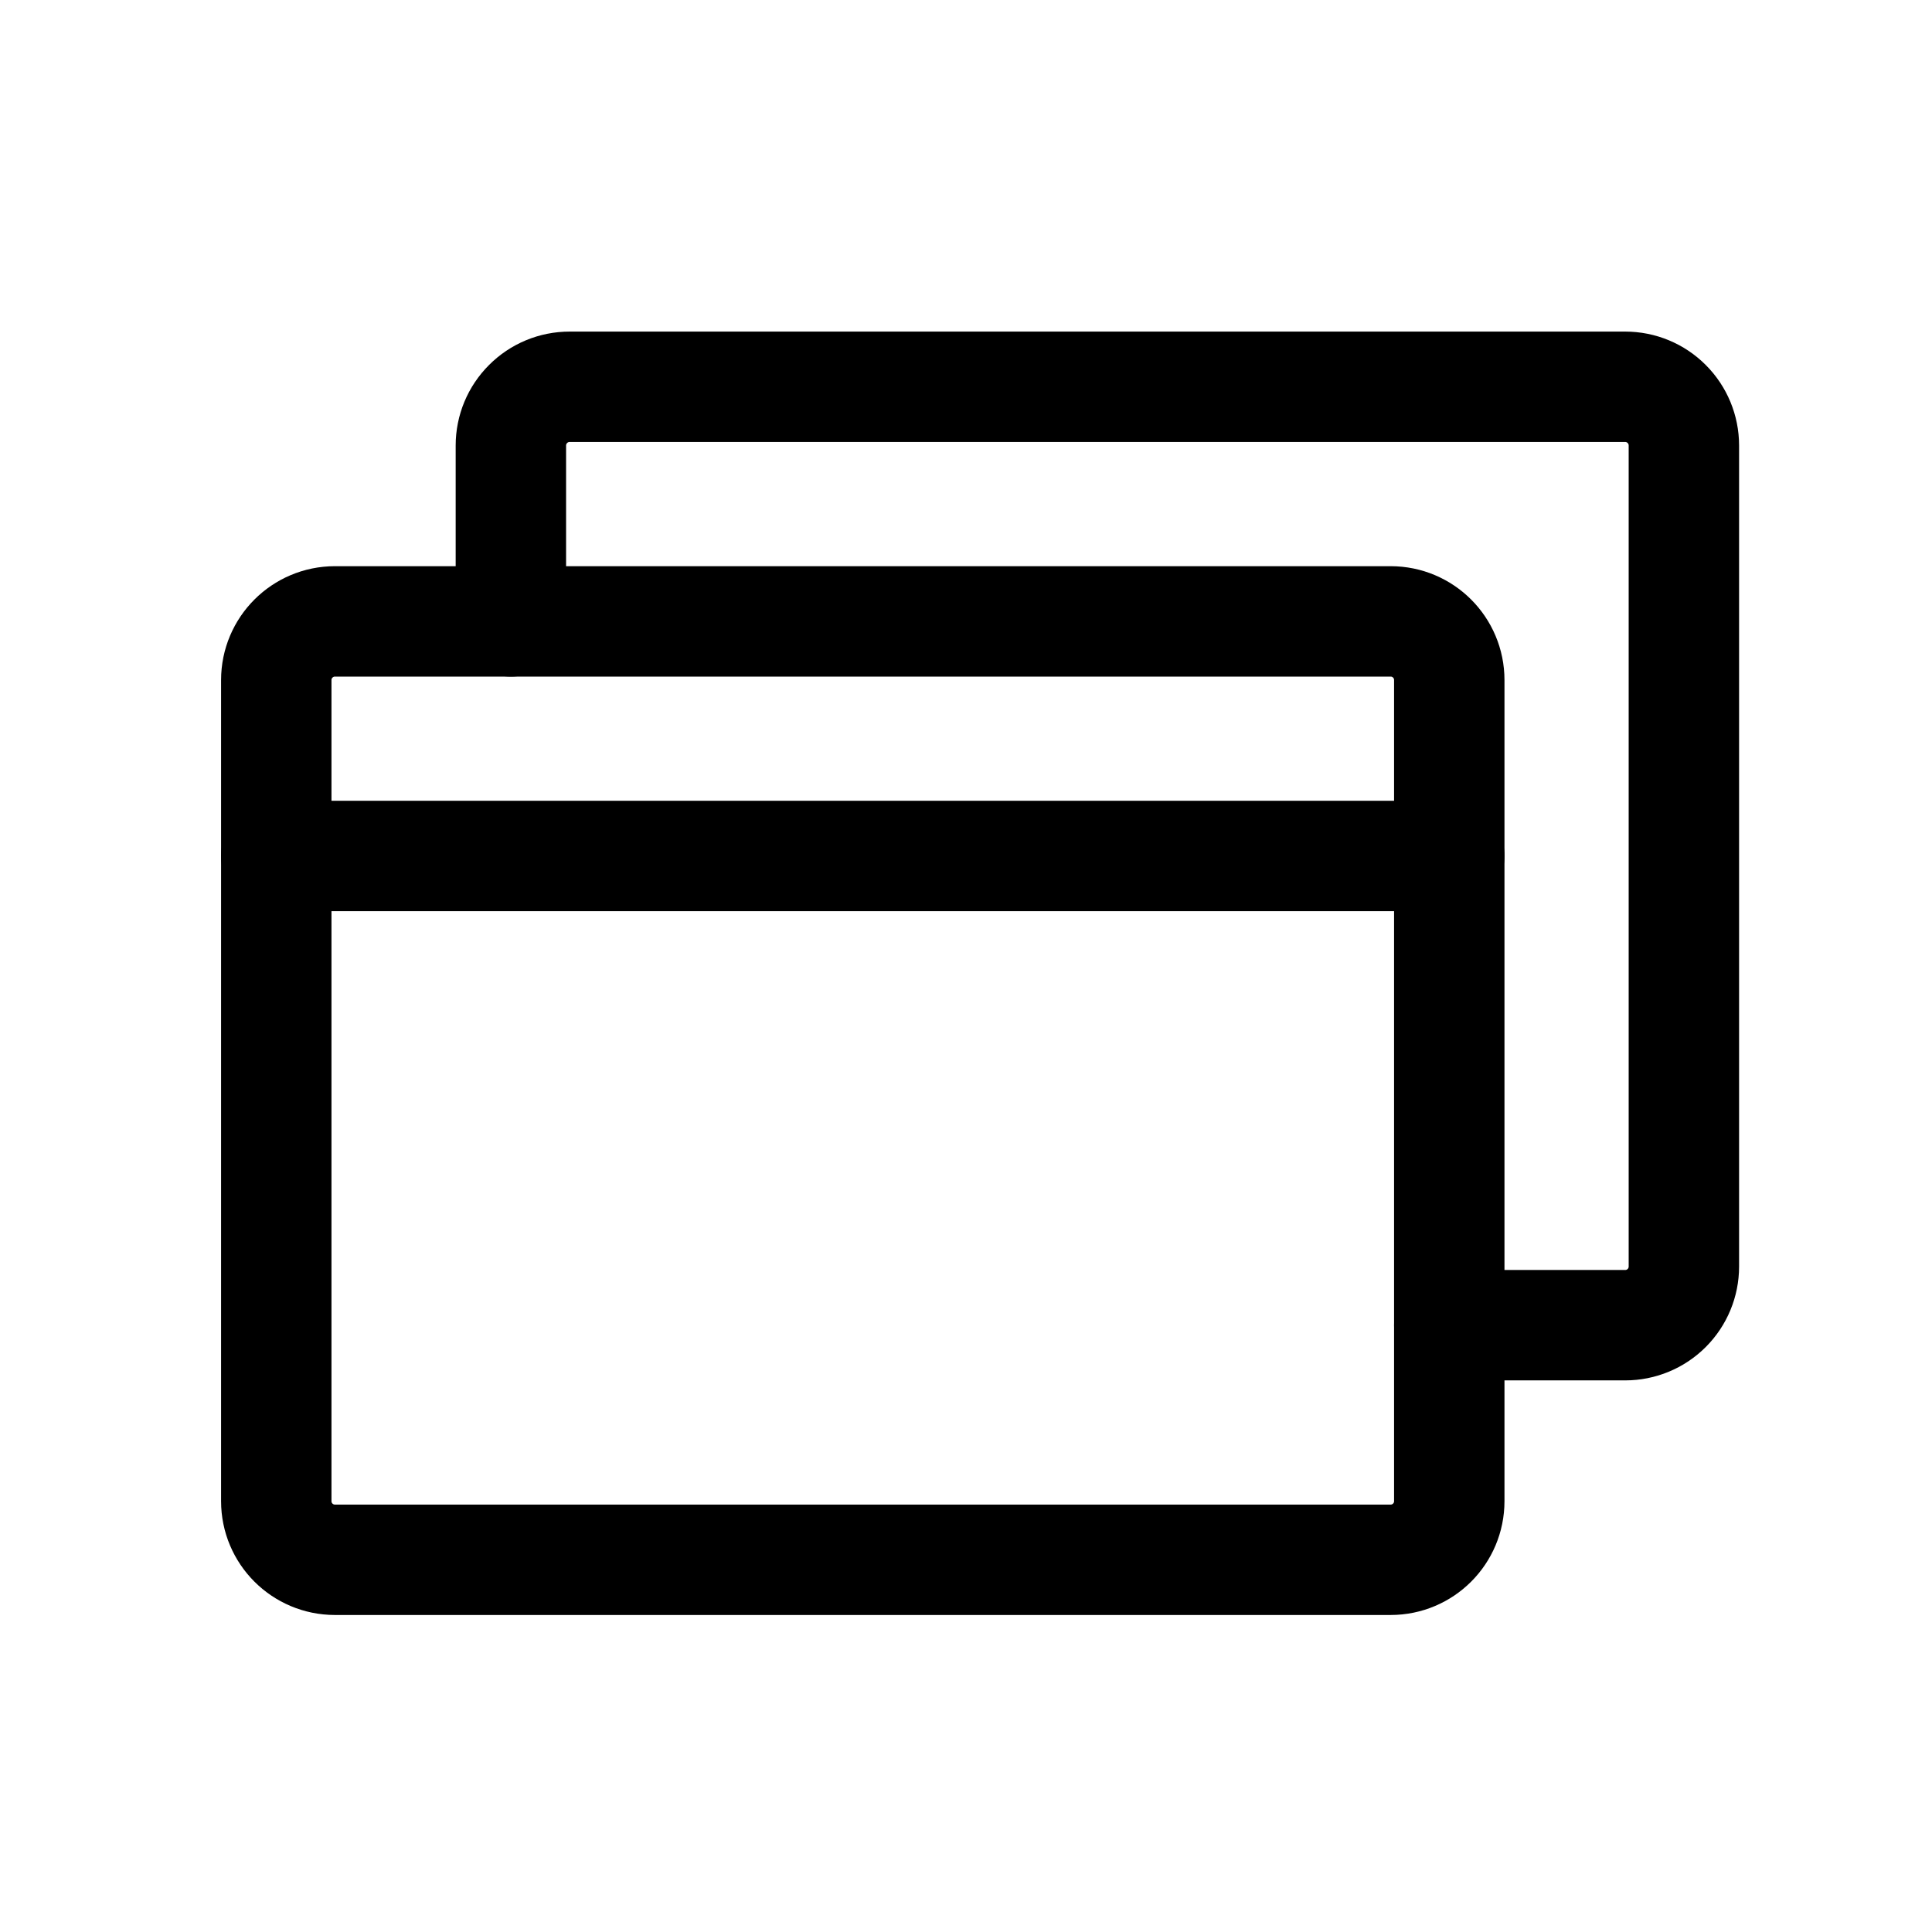 <svg xmlns="http://www.w3.org/2000/svg" width="35" height="35" viewBox="0 0 35 35" fill="none"><path d="M25.193 11.257H6.068C5.481 11.257 5.005 11.733 5.005 12.32V27.195C5.005 27.782 5.481 28.257 6.068 28.257H25.193C25.78 28.257 26.255 27.782 26.255 27.195V12.32C26.255 11.733 25.78 11.257 25.193 11.257Z" stroke="black" stroke-width="2" stroke-linecap="round" stroke-linejoin="round"></path><path d="M9.255 11.257V8.07C9.255 7.788 9.367 7.518 9.567 7.319C9.766 7.119 10.036 7.007 10.318 7.007H29.443C29.725 7.007 29.995 7.119 30.194 7.319C30.393 7.518 30.505 7.788 30.505 8.07V22.945C30.505 23.227 30.393 23.497 30.194 23.696C29.995 23.895 29.725 24.007 29.443 24.007H26.255" stroke="black" stroke-width="2" stroke-linecap="round" stroke-linejoin="round"></path><path d="M5.005 15.507H26.255" stroke="black" stroke-width="2" stroke-linecap="round" stroke-linejoin="round"></path></svg>